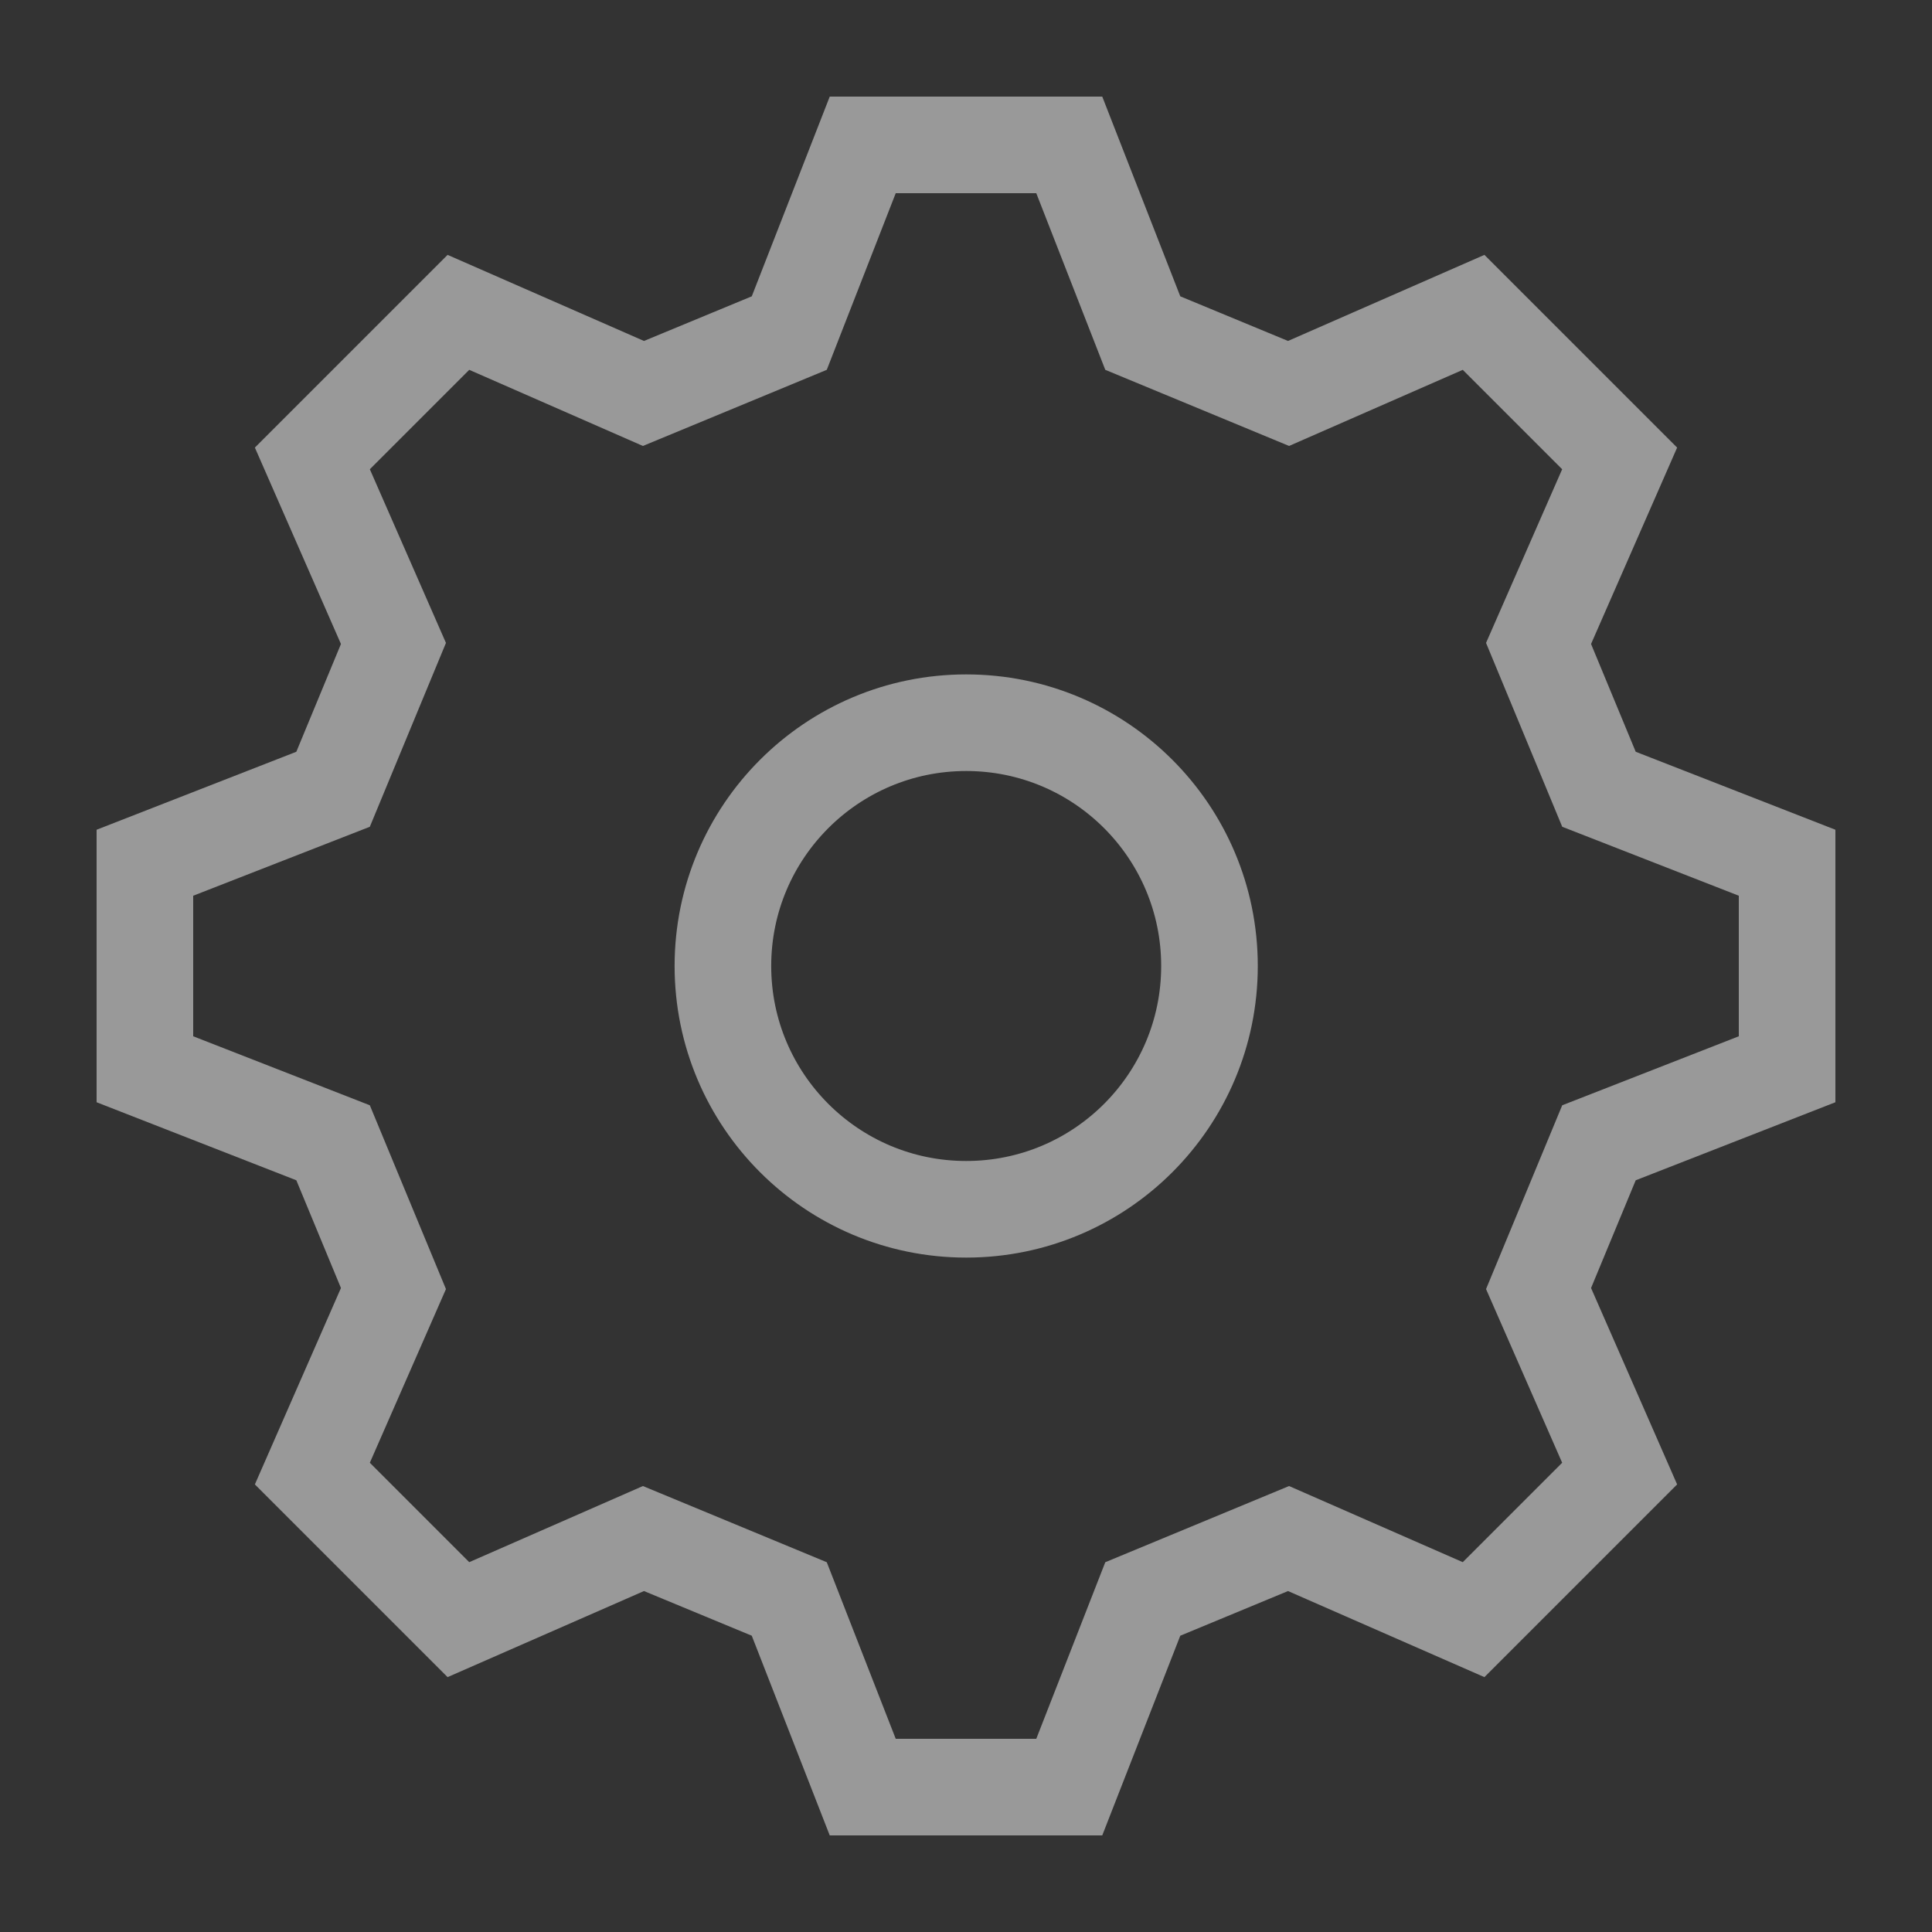 <svg width="40" height="40" viewBox="0 0 40 40" fill="none" xmlns="http://www.w3.org/2000/svg">
<rect x="0" y="0" width="40" height="40" fill="#333333" stroke="none"/>
<g opacity="0.5">
<path d="M17.862 3L16.341 6.896L13.322 8.146L9.491 6.467L6.467 9.491L8.146 13.322L6.896 16.341L3 17.862V22.138L6.896 23.66L8.146 26.678L6.467 30.509L9.491 33.533L13.322 31.854L16.341 33.105L17.862 37H22.138L23.66 33.105L26.678 31.854L30.509 33.533L33.533 30.509L31.854 26.678L33.105 23.66L37 22.138V17.862L33.105 16.341L31.854 13.322L33.533 9.491L30.509 6.467L26.678 8.146L23.66 6.896L22.138 3H17.862Z" stroke="white" stroke-width="2" stroke-miterlimit="10"/>
<path d="M20.004 25.037C22.786 25.037 25.041 22.782 25.041 20C25.041 17.218 22.786 14.963 20.004 14.963C17.223 14.963 14.967 17.218 14.967 20C14.967 22.782 17.223 25.037 20.004 25.037Z" stroke="white" stroke-width="2" stroke-miterlimit="10"/>
</g>
</svg>
